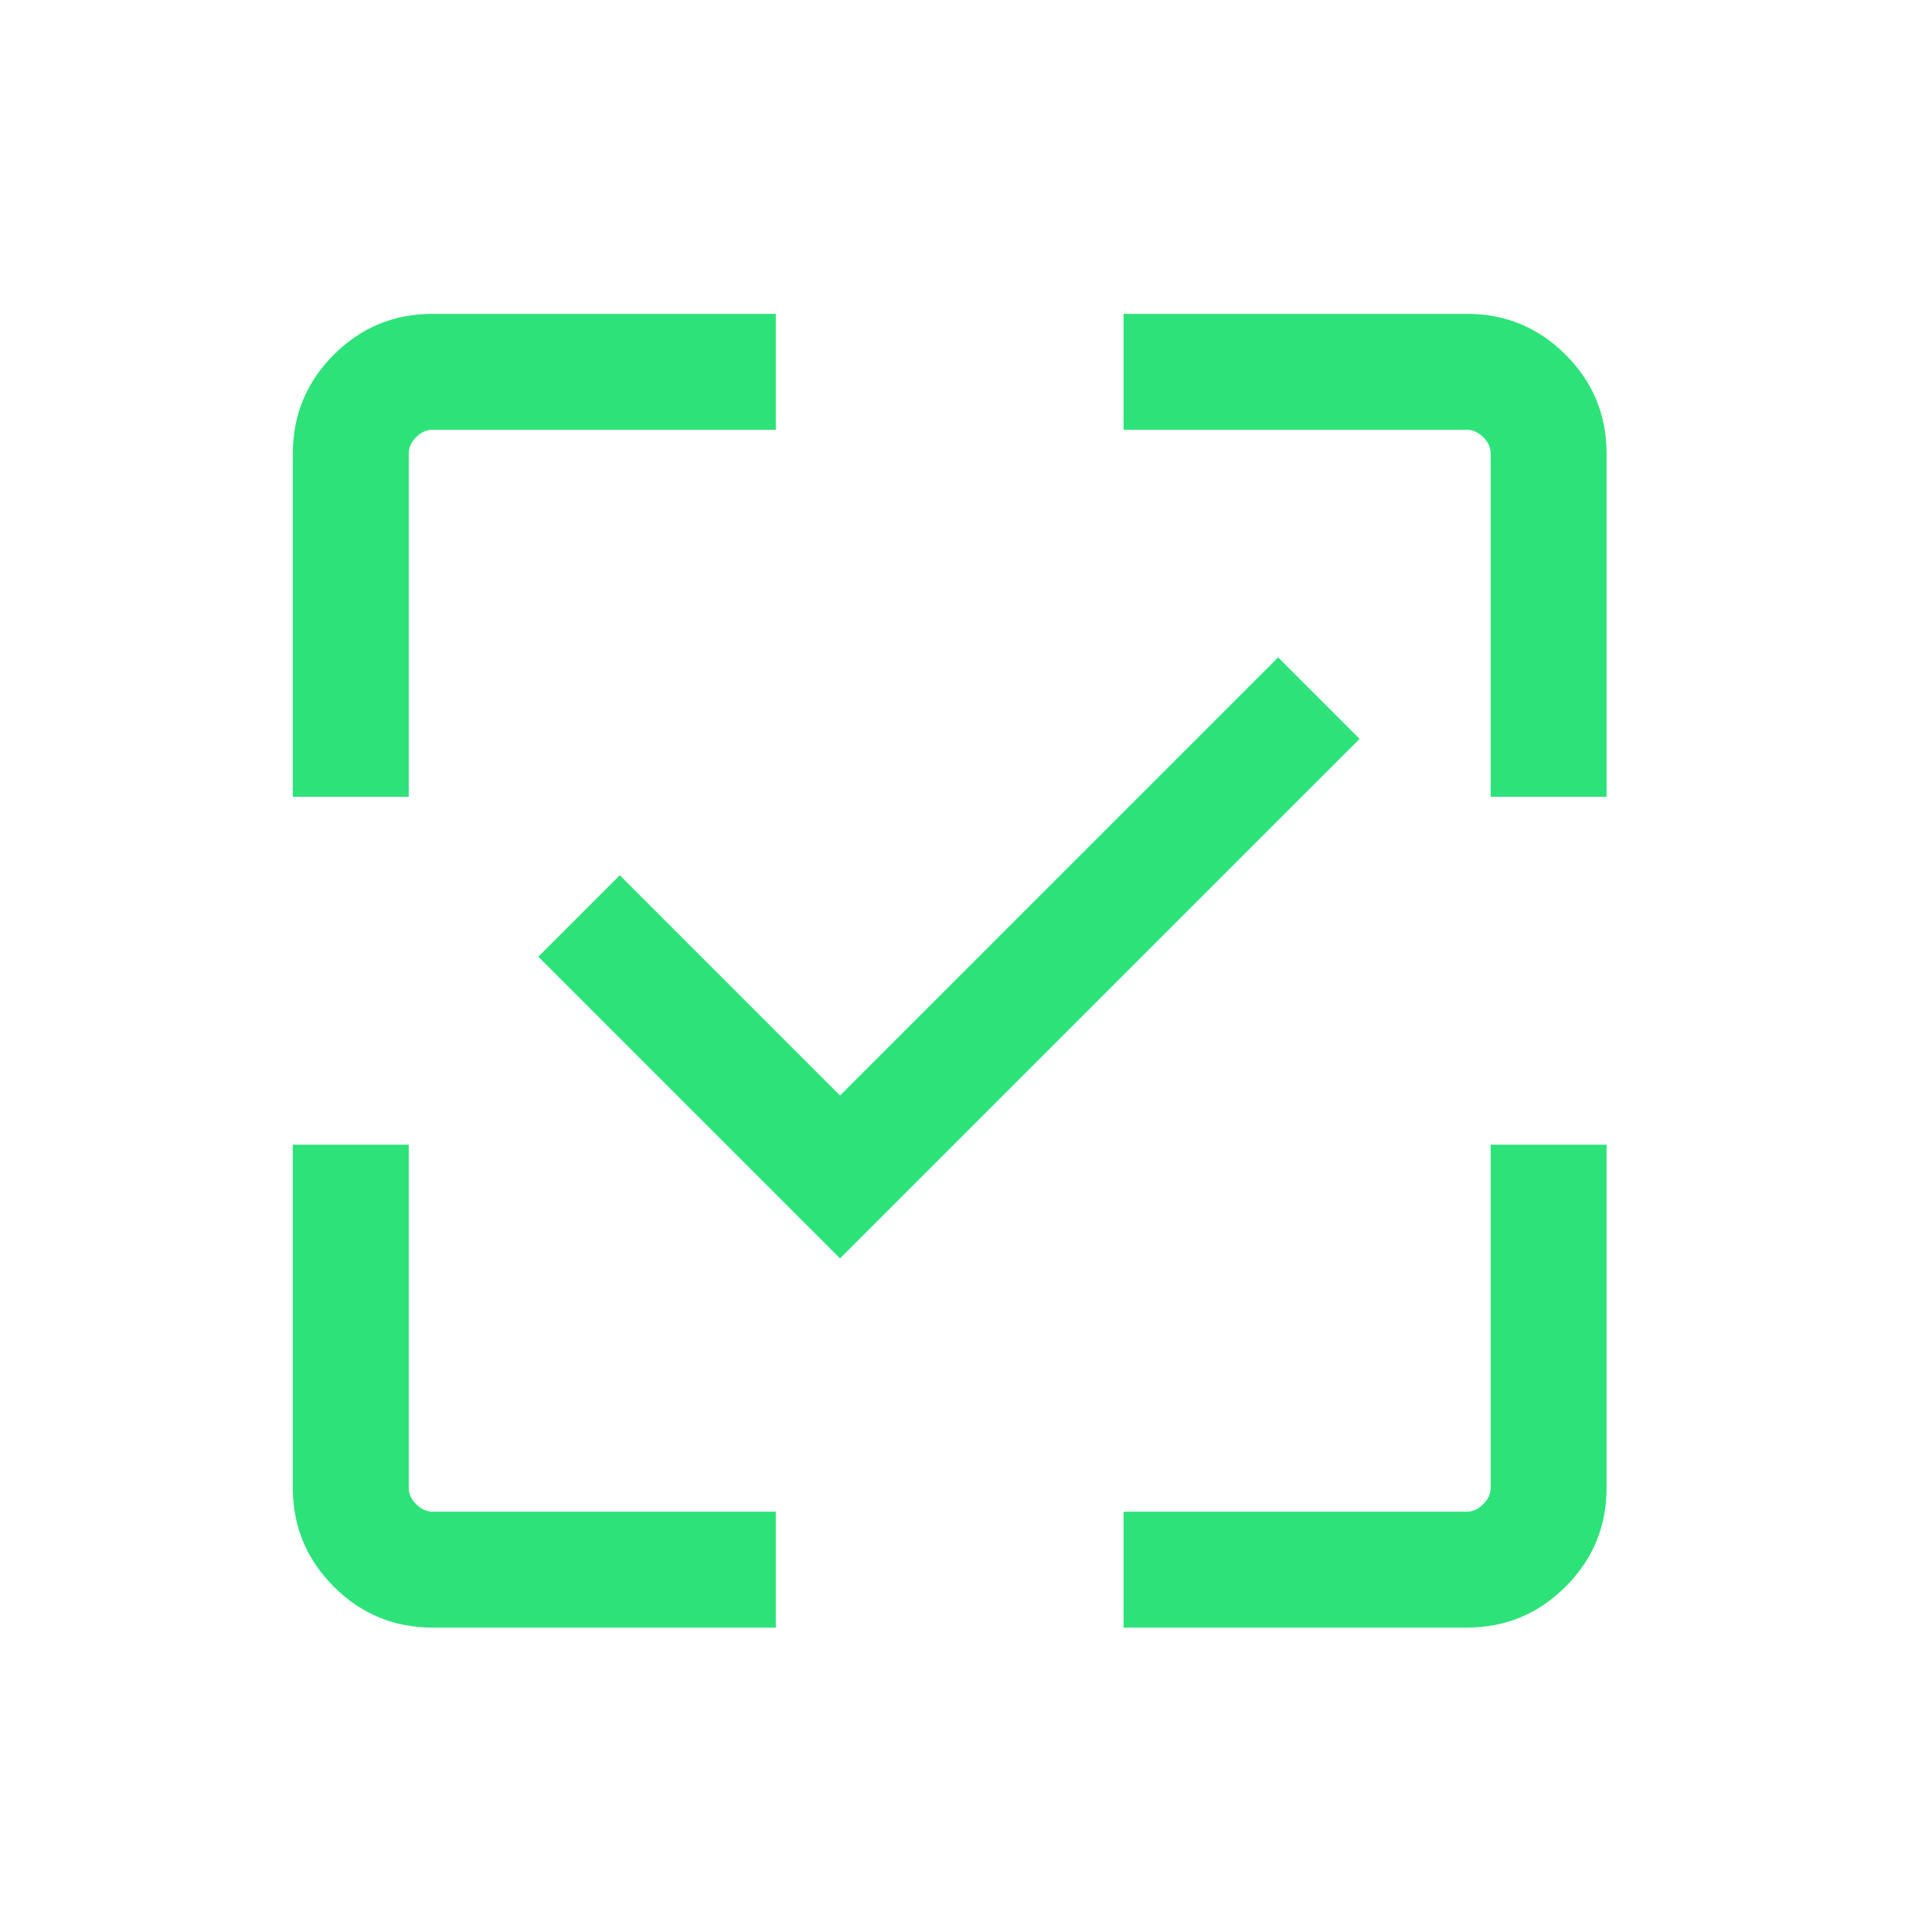 <svg width="25" height="25" viewBox="0 0 25 25" fill="none" xmlns="http://www.w3.org/2000/svg">
<path fill-rule="evenodd" clip-rule="evenodd" d="M5.597 4.061H10.039V5.561H5.597C5.52 5.561 5.449 5.593 5.385 5.657C5.321 5.721 5.289 5.791 5.289 5.868V10.31H3.789V5.868C3.789 5.37 3.966 4.944 4.319 4.59C4.672 4.237 5.098 4.061 5.597 4.061ZM3.789 14.812L5.289 14.812V19.253C5.289 19.33 5.321 19.4 5.385 19.464C5.449 19.529 5.52 19.561 5.597 19.561H10.039V21.061H5.597C5.098 21.061 4.672 20.884 4.319 20.531C3.966 20.177 3.789 19.752 3.789 19.253V14.812ZM14.539 21.061H18.981C19.48 21.061 19.906 20.884 20.259 20.531C20.613 20.177 20.789 19.752 20.789 19.253V14.812L19.289 14.812V19.253C19.289 19.33 19.257 19.4 19.193 19.464C19.129 19.529 19.058 19.561 18.981 19.561H14.539V21.061ZM19.289 10.31V5.868C19.289 5.791 19.257 5.721 19.193 5.657C19.129 5.593 19.058 5.561 18.981 5.561H14.539V4.061H18.981C19.48 4.061 19.906 4.237 20.259 4.59C20.613 4.944 20.789 5.37 20.789 5.868V10.31H19.289ZM17.593 9.561L10.87 16.284L6.966 12.38L8.02 11.326L10.87 14.176L16.539 8.507L17.593 9.561Z" fill="#2DE379"/>
</svg>
